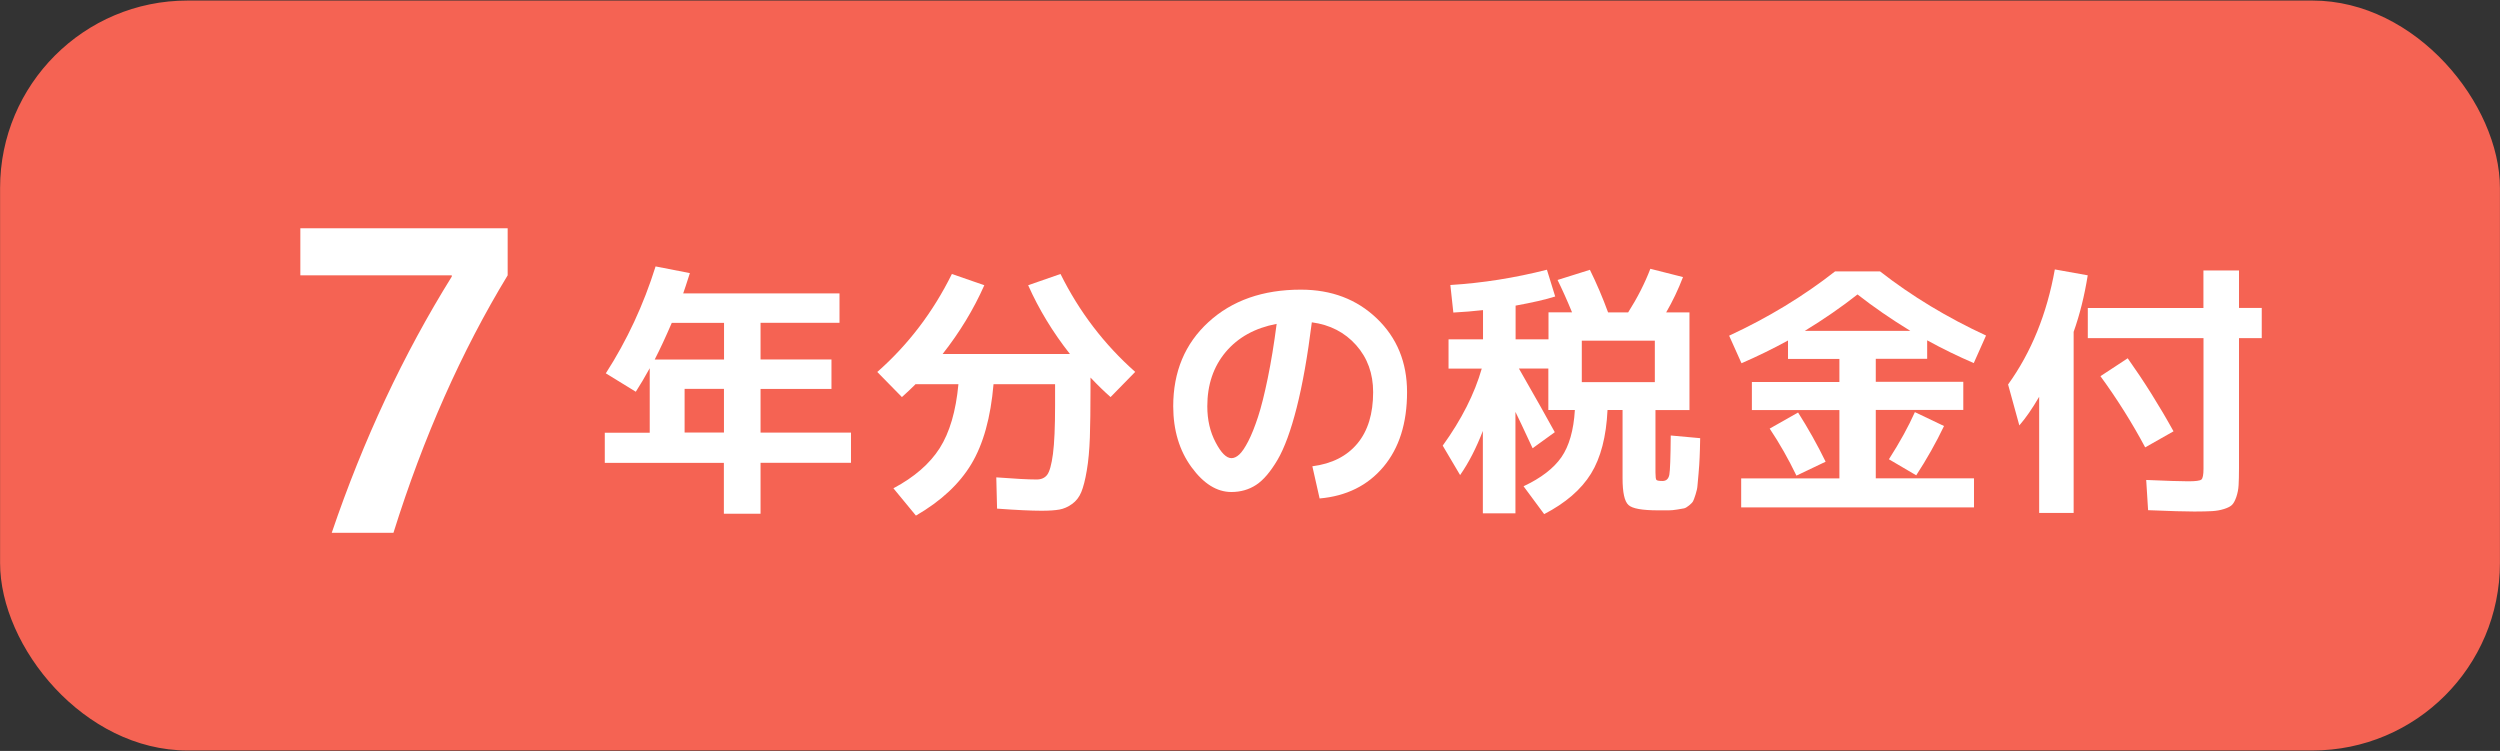<?xml version="1.0" encoding="UTF-8"?>
<svg id="_レイヤー_1" data-name="レイヤー_1" xmlns="http://www.w3.org/2000/svg" viewBox="0 0 317.63 95.41">
  <rect x="0" y="0" width="317.63" height="95.41" fill="#333333" stroke="none"/>
  <defs>
    <style>
      .cls-1 {
        fill: #fff;
      }

      .cls-2 {
        fill: #f56353;
      }
    </style>
  </defs>
  <rect class="cls-2" x=".01" y=".07" width="317.61" height="95.28" rx="23.82" ry="23.82"/>
  <g>
    <path class="cls-1" d="M38.16,29h26.34s0,5.98,0,5.98c-5.86,9.65-10.7,20.55-14.51,32.71h-7.84c4.02-11.83,9.11-22.68,15.25-32.55v-.16h-19.24s0-5.98,0-5.98Z"/>
    <path class="cls-1" d="M83.3,33.85l4.35.85c-.43,1.34-.71,2.2-.85,2.58h19.86s0,3.73,0,3.73h-10.03s0,4.66,0,4.66h9.01s0,3.74,0,3.74h-9.01s0,5.55,0,5.55h11.49s0,3.84,0,3.84h-11.49s0,6.47,0,6.47h-4.66s0-6.46,0-6.46h-15.13s0-3.83,0-3.83h5.71s0-8.2,0-8.2c-.61,1.11-1.2,2.11-1.77,2.99l-3.81-2.34c2.7-4.19,4.8-8.72,6.32-13.57ZM85.35,41.02c-.77,1.79-1.49,3.34-2.17,4.66h8.81s0-4.66,0-4.66h-6.63ZM91.98,49.41h-5s0,5.54,0,5.54h5s0-5.54,0-5.54Z"/>
    <path class="cls-1" d="M126.68,64.63l-.1-3.98c2.36.18,4.07.27,5.13.27.59,0,1.04-.2,1.34-.6s.55-1.28.73-2.65c.18-1.37.27-3.42.27-6.14v-2.72s-7.82,0-7.82,0c-.36,4.24-1.3,7.62-2.82,10.15-1.52,2.53-3.86,4.71-7.04,6.55l-2.86-3.47c2.65-1.41,4.61-3.11,5.88-5.1,1.27-2,2.06-4.7,2.38-8.13h-5.41s0-.03,0-.03c-.57.57-1.16,1.12-1.77,1.67l-3.13-3.19c3.92-3.45,7.08-7.6,9.48-12.45l4.12,1.43c-1.36,3.06-3.12,5.97-5.3,8.74h16.18c-2.18-2.77-3.95-5.68-5.31-8.74l4.11-1.43c2.38,4.8,5.55,8.95,9.49,12.44l-3.13,3.2c-.75-.66-1.6-1.48-2.55-2.48v1.53c0,2.45-.03,4.47-.08,6.07-.06,1.6-.18,3-.39,4.2-.2,1.2-.44,2.12-.7,2.75-.26.63-.65,1.14-1.17,1.51-.52.38-1.06.61-1.61.71-.56.1-1.31.15-2.26.15-1.34,0-3.23-.09-5.68-.27Z"/>
    <path class="cls-1" d="M166.75,59.24c2.47-.32,4.37-1.28,5.71-2.89,1.34-1.61,2-3.79,2-6.53,0-2.36-.72-4.35-2.16-5.97-1.44-1.62-3.32-2.59-5.63-2.9-.54,4.31-1.18,7.92-1.92,10.83-.74,2.91-1.55,5.13-2.44,6.65-.9,1.52-1.8,2.58-2.72,3.18-.92.6-1.97.9-3.14.9-1.84,0-3.53-1.05-5.07-3.16-1.54-2.11-2.31-4.68-2.32-7.72,0-4.4,1.49-7.97,4.48-10.71,2.99-2.74,6.9-4.12,11.73-4.12,3.9,0,7.12,1.22,9.67,3.67,2.55,2.45,3.83,5.56,3.83,9.35,0,3.94-1,7.11-3,9.49-2,2.38-4.71,3.72-8.11,4.02l-.92-4.08ZM162.19,41.15c-2.74.52-4.89,1.71-6.46,3.57-1.56,1.86-2.34,4.16-2.34,6.9,0,1.72.35,3.25,1.06,4.59.7,1.34,1.37,2,2.01,2,.32,0,.65-.15.99-.46.34-.31.72-.87,1.14-1.68s.83-1.85,1.24-3.09c.41-1.25.82-2.89,1.24-4.93.42-2.04.8-4.34,1.13-6.9Z"/>
    <path class="cls-1" d="M184.07,43.11h4.35s0-3.71,0-3.71c-1.22.14-2.48.24-3.77.31l-.38-3.5c4.08-.25,8.17-.9,12.27-1.94l1.05,3.4c-1.22.39-2.9.77-5.03,1.16v4.28s4.18,0,4.18,0v-3.43s2.99,0,2.99,0c-.63-1.54-1.25-2.91-1.84-4.11l4.11-1.29c.84,1.7,1.61,3.5,2.31,5.41h2.55c1.18-1.86,2.12-3.71,2.82-5.54l4.15,1.05c-.61,1.59-1.32,3.08-2.14,4.49h2.96s0,12.41,0,12.41h-4.32s0,7.92,0,7.92c0,.54.04.86.12.95s.33.14.77.14c.48,0,.76-.26.87-.78.1-.52.16-2.19.18-5l3.74.34c-.02,1.07-.04,1.89-.07,2.48-.02.59-.07,1.24-.13,1.96-.07.71-.11,1.24-.14,1.56-.02.33-.1.71-.24,1.14-.14.43-.24.72-.32.87-.08.15-.25.33-.51.54-.26.21-.48.34-.65.37s-.46.09-.87.15c-.41.07-.77.1-1.07.1s-.75,0-1.34,0c-2.02,0-3.28-.22-3.77-.68-.5-.45-.75-1.58-.75-3.37v-8.7s-1.91,0-1.91,0c-.16,3.38-.86,6.08-2.1,8.09-1.25,2.02-3.23,3.73-5.95,5.14l-2.62-3.54c2.22-1.04,3.82-2.27,4.81-3.69.98-1.42,1.56-3.42,1.71-6h-3.37s0-5.27,0-5.27h-3.74c2.13,3.72,3.65,6.42,4.56,8.09l-2.82,2.04c-1.18-2.54-1.91-4.08-2.18-4.62v12.89s-4.14,0-4.14,0v-10.47c-.84,2.18-1.8,4.05-2.89,5.61l-2.21-3.74c2.4-3.33,4.05-6.6,4.96-9.79h-4.22s0-3.7,0-3.7ZM200.97,48.55h9.28s0-5.27,0-5.27h-9.28s0,5.27,0,5.27Z"/>
    <path class="cls-1" d="M238.32,60.77h12.48s0,3.7,0,3.7h-29.58s0-3.69,0-3.69h12.48s0-8.68,0-8.68h-11.12s0-3.57,0-3.57h11.12s0-2.93,0-2.93h-6.53s0-2.34,0-2.34c-1.95,1.07-3.92,2.03-5.91,2.89l-1.57-3.5c4.94-2.29,9.43-5.01,13.46-8.17h5.71c4.04,3.15,8.52,5.86,13.47,8.15l-1.56,3.5c-2-.86-3.97-1.82-5.92-2.89v2.35s-6.53,0-6.53,0v2.92s11.12,0,11.12,0v3.57s-11.12,0-11.12,0v8.67ZM224.85,54.45l3.6-2.04c1.27,2,2.44,4.08,3.5,6.25l-3.71,1.77c-1-2.08-2.13-4.08-3.4-5.98ZM242.7,42.03c-2.45-1.5-4.68-3.04-6.7-4.62-2.02,1.59-4.25,3.13-6.7,4.63h13.4ZM246.99,54.13c-1.02,2.13-2.2,4.22-3.53,6.26l-3.47-2.04c1.38-2.15,2.48-4.15,3.3-5.99l3.71,1.77Z"/>
    <path class="cls-1" d="M263.46,42.19v22.98s-4.38,0-4.38,0v-14.76c-.87,1.5-1.71,2.71-2.52,3.64l-1.43-5.2c2.94-4.08,4.93-8.96,5.94-14.62l4.18.75c-.41,2.58-1.01,4.99-1.8,7.21ZM265.26,39.13h14.69s0-4.77,0-4.77h4.52s0,4.76,0,4.76h2.89s0,3.84,0,3.84h-2.89s0,16.49,0,16.49c0,.93-.02,1.66-.05,2.19-.03.53-.13,1.03-.29,1.5-.16.46-.34.8-.54,1s-.54.38-1.02.53c-.48.15-.99.24-1.53.27s-1.29.05-2.24.05c-1.09,0-3.05-.05-5.88-.17l-.24-3.84c2.54.11,4.32.17,5.34.17.93,0,1.48-.07,1.67-.22.18-.15.27-.61.27-1.38v-16.59s-14.7,0-14.7,0v-3.84ZM266.86,47.8l3.47-2.28c2.09,2.95,4.03,6.04,5.82,9.28l-3.6,2.04c-1.66-3.11-3.55-6.12-5.68-9.04Z"/>
  </g>
</svg>